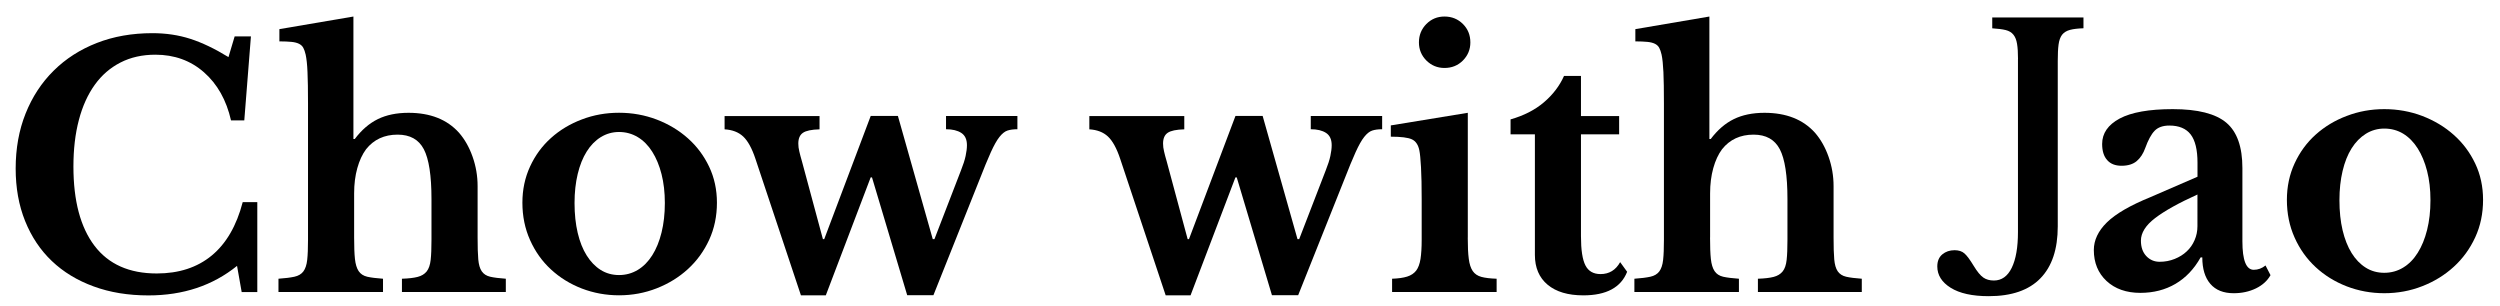<?xml version="1.0" encoding="utf-8"?>
<!-- Generator: Adobe Illustrator 23.0.1, SVG Export Plug-In . SVG Version: 6.00 Build 0)  -->
<svg version="1.1" id="Layer_1" xmlns="http://www.w3.org/2000/svg" xmlns:xlink="http://www.w3.org/1999/xlink" x="0px" y="0px"
	 viewBox="0 0 490 60" style="enable-background:new 0 0 490 60;" xml:space="preserve">
<g>
	<path d="M45.99,7.14h3.19l-1.3,16.46h-2.6c-0.91-3.99-2.68-7.13-5.3-9.43c-2.62-2.3-5.8-3.45-9.53-3.45
		c-2.56,0-4.84,0.51-6.83,1.53c-2,1.02-3.68,2.47-5.04,4.36s-2.41,4.19-3.12,6.9c-0.72,2.71-1.07,5.76-1.07,9.14
		c0,6.72,1.38,11.9,4.13,15.52c2.75,3.62,6.82,5.43,12.2,5.43c4.34,0,7.93-1.17,10.77-3.51c2.84-2.34,4.87-5.83,6.08-10.47h2.86
		v17.63h-3.06l-0.91-5.14c-4.77,3.86-10.56,5.79-17.37,5.79c-3.95,0-7.53-0.58-10.73-1.76c-3.21-1.17-5.94-2.83-8.2-4.98
		c-2.26-2.15-4-4.76-5.24-7.84c-1.24-3.08-1.85-6.51-1.85-10.28c0-3.95,0.65-7.55,1.95-10.8s3.13-6.05,5.5-8.39
		c2.36-2.34,5.18-4.15,8.46-5.43c3.27-1.28,6.91-1.92,10.9-1.92c2.64,0,5.12,0.37,7.42,1.11c2.3,0.74,4.79,1.93,7.48,3.58
		L45.99,7.14z"/>
	<path d="M69.41,46.56c0,1.78,0.05,3.18,0.16,4.2c0.11,1.02,0.35,1.81,0.72,2.37c0.37,0.56,0.93,0.93,1.69,1.11
		c0.76,0.17,1.79,0.3,3.09,0.39v2.6H54.58v-2.6c1.3-0.09,2.34-0.22,3.12-0.39c0.78-0.17,1.37-0.52,1.76-1.04
		c0.39-0.52,0.64-1.27,0.75-2.25c0.11-0.98,0.16-2.29,0.16-3.94V20.28c0-2.6-0.03-4.65-0.1-6.15c-0.06-1.5-0.19-2.63-0.36-3.42
		c-0.13-0.56-0.28-1.01-0.46-1.33c-0.17-0.33-0.45-0.59-0.81-0.78c-0.37-0.19-0.87-0.33-1.5-0.39c-0.63-0.06-1.42-0.1-2.38-0.1V5.71
		l14.51-2.47v24.01h0.26c1.34-1.78,2.85-3.08,4.52-3.9c1.67-0.82,3.68-1.24,6.02-1.24c4.25,0,7.55,1.3,9.89,3.9
		c1.13,1.3,2.02,2.87,2.67,4.72c0.65,1.84,0.98,3.76,0.98,5.76v10.08c0,1.82,0.04,3.24,0.13,4.26c0.09,1.02,0.31,1.8,0.68,2.34
		c0.37,0.54,0.92,0.9,1.66,1.07c0.74,0.17,1.76,0.3,3.06,0.39v2.6H78.78v-2.6c1.3-0.04,2.33-0.16,3.09-0.36
		c0.76-0.2,1.34-0.55,1.76-1.07c0.41-0.52,0.67-1.27,0.78-2.25c0.11-0.98,0.16-2.29,0.16-3.94v-8c0-4.6-0.5-7.85-1.5-9.76
		c-1-1.91-2.71-2.86-5.14-2.86c-2.6,0-4.66,0.95-6.18,2.86c-0.74,1-1.31,2.23-1.72,3.71c-0.41,1.47-0.62,3.12-0.62,4.94V46.56z"/>
	<path d="M121.33,22.1c2.6,0,5.06,0.45,7.38,1.33c2.32,0.89,4.36,2.11,6.12,3.68c1.76,1.56,3.14,3.42,4.16,5.56
		c1.02,2.15,1.53,4.5,1.53,7.06c0,2.65-0.51,5.07-1.53,7.29c-1.02,2.21-2.41,4.12-4.16,5.72c-1.76,1.61-3.8,2.86-6.12,3.77
		c-2.32,0.91-4.78,1.37-7.38,1.37c-2.56,0-4.99-0.45-7.29-1.33c-2.3-0.89-4.32-2.14-6.05-3.74c-1.74-1.6-3.1-3.52-4.1-5.76
		c-1-2.23-1.5-4.67-1.5-7.32c0-2.56,0.5-4.92,1.5-7.09c1-2.17,2.36-4.03,4.1-5.59c1.73-1.56,3.75-2.77,6.05-3.64
		C116.34,22.53,118.77,22.1,121.33,22.1z M121.33,25.87c-1.3,0-2.49,0.34-3.58,1.01c-1.08,0.67-2.01,1.62-2.76,2.83
		c-0.76,1.21-1.35,2.68-1.76,4.39c-0.41,1.71-0.62,3.61-0.62,5.69c0,2.17,0.21,4.12,0.62,5.86c0.41,1.74,1,3.21,1.76,4.42
		c0.76,1.21,1.67,2.16,2.73,2.83c1.06,0.67,2.27,1.01,3.61,1.01c1.34,0,2.57-0.34,3.68-1.01c1.11-0.67,2.05-1.63,2.83-2.86
		s1.39-2.72,1.82-4.46c0.43-1.73,0.65-3.67,0.65-5.79c0-2.08-0.22-3.97-0.65-5.66c-0.43-1.69-1.04-3.16-1.82-4.39
		c-0.78-1.24-1.72-2.19-2.83-2.86C123.9,26.21,122.67,25.87,121.33,25.87z"/>
	<path d="M161.86,57.88h-4.88l-8.91-26.74c-0.69-2.08-1.5-3.54-2.41-4.39s-2.13-1.31-3.64-1.4v-2.6h18.61v2.6
		c-1.56,0.04-2.65,0.27-3.25,0.68c-0.61,0.41-0.91,1.12-0.91,2.11c0,0.48,0.06,1,0.2,1.56c0.13,0.56,0.3,1.21,0.52,1.95l4.1,15.22
		h0.26l9.11-24.14h5.33l6.83,24.14h0.33l5.2-13.47c0.43-1.08,0.74-2.03,0.91-2.83c0.17-0.8,0.26-1.51,0.26-2.11
		c0-1.13-0.37-1.93-1.11-2.41c-0.74-0.48-1.74-0.72-2.99-0.72v-2.6h13.99v2.6c-0.78,0-1.43,0.09-1.95,0.26
		c-0.52,0.17-1.04,0.59-1.56,1.24c-0.52,0.65-1.08,1.65-1.69,2.99c-0.61,1.35-1.37,3.19-2.28,5.53l-8.98,22.51h-5.14l-6.9-23.09
		h-0.26L161.86,57.88z"/>
	<path d="M233.35,57.88h-4.88l-8.91-26.74c-0.69-2.08-1.5-3.54-2.41-4.39s-2.13-1.31-3.64-1.4v-2.6h18.61v2.6
		c-1.56,0.04-2.65,0.27-3.25,0.68c-0.61,0.41-0.91,1.12-0.91,2.11c0,0.48,0.06,1,0.2,1.56c0.13,0.56,0.3,1.21,0.52,1.95l4.1,15.22
		h0.26l9.11-24.14h5.33l6.83,24.14h0.33l5.2-13.47c0.43-1.08,0.74-2.03,0.91-2.83c0.17-0.8,0.26-1.51,0.26-2.11
		c0-1.13-0.37-1.93-1.11-2.41c-0.74-0.48-1.74-0.72-2.99-0.72v-2.6h13.99v2.6c-0.78,0-1.43,0.09-1.95,0.26
		c-0.52,0.17-1.04,0.59-1.56,1.24c-0.52,0.65-1.08,1.65-1.69,2.99c-0.61,1.35-1.37,3.19-2.28,5.53l-8.98,22.51h-5.14l-6.9-23.09
		h-0.26L233.35,57.88z"/>
	<path d="M287.68,46.56c0,1.74,0.06,3.12,0.2,4.16c0.13,1.04,0.39,1.84,0.78,2.41c0.39,0.56,0.95,0.94,1.69,1.14
		c0.74,0.2,1.73,0.32,2.99,0.36v2.6h-20.49v-2.6c1.21-0.04,2.2-0.18,2.96-0.42c0.76-0.24,1.34-0.63,1.76-1.17
		c0.41-0.54,0.69-1.3,0.85-2.28c0.15-0.98,0.23-2.22,0.23-3.74v-8c0-2.51-0.04-4.59-0.13-6.21c-0.09-1.63-0.2-2.74-0.33-3.35
		c-0.22-1.08-0.71-1.8-1.46-2.15c-0.76-0.35-2.14-0.52-4.13-0.52v-2.21l15.09-2.47V46.56z M278.11,8.31c0-1.43,0.49-2.63,1.46-3.61
		c0.98-0.98,2.16-1.46,3.55-1.46c1.43,0,2.63,0.49,3.61,1.46c0.98,0.98,1.46,2.18,1.46,3.61c0,1.39-0.49,2.57-1.46,3.55
		c-0.98,0.98-2.18,1.46-3.61,1.46c-1.39,0-2.57-0.49-3.55-1.46C278.6,10.88,278.11,9.7,278.11,8.31z"/>
	<path d="M296.07,26.33V23.4c2.6-0.74,4.78-1.85,6.54-3.35c1.76-1.5,3.07-3.22,3.94-5.17h3.32v7.87h7.48v3.58h-7.48V46.3
		c0,2.69,0.29,4.6,0.88,5.73c0.58,1.13,1.57,1.69,2.96,1.69c1.69,0,2.97-0.78,3.84-2.34l1.37,1.89c-1.21,3.08-4.08,4.62-8.59,4.62
		c-2.99,0-5.32-0.69-6.99-2.08c-1.67-1.39-2.5-3.34-2.5-5.85V26.33H296.07z"/>
	<path d="M335.17,46.56c0,1.78,0.05,3.18,0.16,4.2c0.11,1.02,0.35,1.81,0.72,2.37c0.37,0.56,0.93,0.93,1.69,1.11
		c0.76,0.17,1.79,0.3,3.09,0.39v2.6h-20.49v-2.6c1.3-0.09,2.34-0.22,3.12-0.39c0.78-0.17,1.37-0.52,1.76-1.04s0.64-1.27,0.75-2.25
		c0.11-0.98,0.16-2.29,0.16-3.94V20.28c0-2.6-0.03-4.65-0.1-6.15c-0.07-1.5-0.19-2.63-0.36-3.42c-0.13-0.56-0.28-1.01-0.46-1.33
		c-0.17-0.33-0.45-0.59-0.81-0.78c-0.37-0.19-0.87-0.33-1.5-0.39s-1.42-0.1-2.37-0.1V5.71l14.51-2.47v24.01h0.26
		c1.34-1.78,2.85-3.08,4.52-3.9c1.67-0.82,3.68-1.24,6.02-1.24c4.25,0,7.55,1.3,9.89,3.9c1.13,1.3,2.02,2.87,2.67,4.72
		c0.65,1.84,0.98,3.76,0.98,5.76v10.08c0,1.82,0.04,3.24,0.13,4.26c0.09,1.02,0.31,1.8,0.68,2.34c0.37,0.54,0.92,0.9,1.66,1.07
		c0.74,0.17,1.76,0.3,3.06,0.39v2.6h-20.36v-2.6c1.3-0.04,2.33-0.16,3.09-0.36c0.76-0.2,1.34-0.55,1.76-1.07s0.67-1.27,0.78-2.25
		c0.11-0.98,0.16-2.29,0.16-3.94v-8c0-4.6-0.5-7.85-1.5-9.76c-1-1.91-2.71-2.86-5.14-2.86c-2.6,0-4.66,0.95-6.18,2.86
		c-0.74,1-1.31,2.23-1.72,3.71s-0.62,3.12-0.62,4.94V46.56z"/>
</g>
<g>
	<path d="M395.53,11.59c0-1.24-0.06-2.24-0.19-3c-0.12-0.76-0.36-1.36-0.72-1.8c-0.35-0.44-0.86-0.74-1.51-0.9s-1.53-0.27-2.63-0.34
		V3.42h17.88v2.12c-1.1,0.04-1.98,0.14-2.65,0.32c-0.67,0.18-1.18,0.5-1.54,0.95c-0.35,0.46-0.58,1.1-0.69,1.91
		c-0.11,0.81-0.16,1.89-0.16,3.24v32.41c0,4.46-1.13,7.85-3.4,10.18c-2.26,2.33-5.64,3.5-10.13,3.5c-3.22,0-5.7-0.55-7.45-1.64
		s-2.63-2.49-2.63-4.19c0-1.03,0.33-1.81,0.98-2.36c0.66-0.55,1.46-0.82,2.41-0.82c0.81,0,1.46,0.21,1.94,0.64
		c0.48,0.42,1.07,1.22,1.78,2.39c0.71,1.17,1.34,1.94,1.91,2.33c0.56,0.39,1.25,0.58,2.07,0.58c1.52,0,2.69-0.83,3.5-2.49
		c0.81-1.66,1.22-4,1.22-7V11.59z"/>
</g>
<g>
	<path d="M430.71,34.64v-2.75c0-2.54-0.45-4.38-1.34-5.54c-0.9-1.16-2.29-1.74-4.17-1.74c-1.27,0-2.23,0.34-2.89,1.02
		c-0.66,0.68-1.27,1.8-1.84,3.38c-0.39,1.09-0.95,1.95-1.67,2.56c-0.72,0.61-1.72,0.92-2.98,0.92c-1.22,0-2.17-0.37-2.82-1.12
		c-0.66-0.74-0.98-1.79-0.98-3.15c0-2.1,1.15-3.76,3.44-4.99c2.3-1.22,5.76-1.84,10.4-1.84c4.9,0,8.4,0.89,10.5,2.66
		c2.1,1.77,3.15,4.73,3.15,8.89V47.3c0,3.72,0.74,5.58,2.23,5.58c0.83,0,1.6-0.28,2.3-0.85l0.98,1.9c-0.61,1.09-1.56,1.96-2.85,2.59
		c-1.29,0.63-2.75,0.95-4.36,0.95c-2.01,0-3.54-0.61-4.59-1.84c-1.05-1.22-1.57-2.95-1.57-5.18h-0.33c-1.27,2.27-2.91,4-4.92,5.18
		c-2.01,1.18-4.31,1.77-6.89,1.77c-2.75,0-4.96-0.78-6.63-2.33c-1.66-1.55-2.49-3.58-2.49-6.07c0-1.92,0.85-3.73,2.56-5.41
		c1.71-1.68,4.55-3.33,8.53-4.95L430.71,34.64z M430.71,38.12c-3.67,1.66-6.44,3.2-8.3,4.62c-1.86,1.42-2.79,2.9-2.79,4.43
		c0,1.27,0.35,2.27,1.05,3.02c0.7,0.74,1.57,1.12,2.62,1.12c1.05,0,2.03-0.19,2.95-0.56c0.92-0.37,1.71-0.86,2.36-1.48
		c0.66-0.61,1.17-1.34,1.54-2.2c0.37-0.85,0.56-1.76,0.56-2.72V38.12z"/>
	<path d="M467.32,21.39c2.62,0,5.11,0.45,7.45,1.34c2.34,0.9,4.4,2.13,6.17,3.71c1.77,1.57,3.17,3.44,4.2,5.61
		c1.03,2.16,1.54,4.54,1.54,7.12c0,2.67-0.51,5.12-1.54,7.35c-1.03,2.23-2.43,4.16-4.2,5.77c-1.77,1.62-3.83,2.89-6.17,3.8
		c-2.34,0.92-4.82,1.38-7.45,1.38c-2.58,0-5.03-0.45-7.35-1.34c-2.32-0.9-4.35-2.15-6.1-3.77c-1.75-1.62-3.13-3.55-4.13-5.8
		c-1.01-2.25-1.51-4.71-1.51-7.38c0-2.58,0.5-4.96,1.51-7.15c1.01-2.19,2.38-4.07,4.13-5.64c1.75-1.57,3.78-2.8,6.1-3.67
		C462.29,21.83,464.74,21.39,467.32,21.39z M467.32,25.2c-1.31,0-2.51,0.34-3.61,1.02c-1.09,0.68-2.02,1.63-2.79,2.85
		c-0.77,1.22-1.36,2.7-1.77,4.43s-0.62,3.64-0.62,5.74c0,2.19,0.21,4.16,0.62,5.9c0.42,1.75,1.01,3.24,1.77,4.46
		c0.76,1.22,1.68,2.18,2.75,2.85c1.07,0.68,2.29,1.02,3.64,1.02s2.59-0.34,3.71-1.02c1.12-0.68,2.07-1.64,2.85-2.89
		c0.79-1.25,1.4-2.74,1.84-4.49c0.44-1.75,0.66-3.69,0.66-5.84c0-2.1-0.22-4-0.66-5.71s-1.05-3.18-1.84-4.43
		c-0.79-1.25-1.74-2.21-2.85-2.89C469.91,25.53,468.67,25.2,467.32,25.2z"/>
</g>
<g>
</g>
<g>
</g>
<g>
</g>
<g>
</g>
<g>
</g>
</svg>

